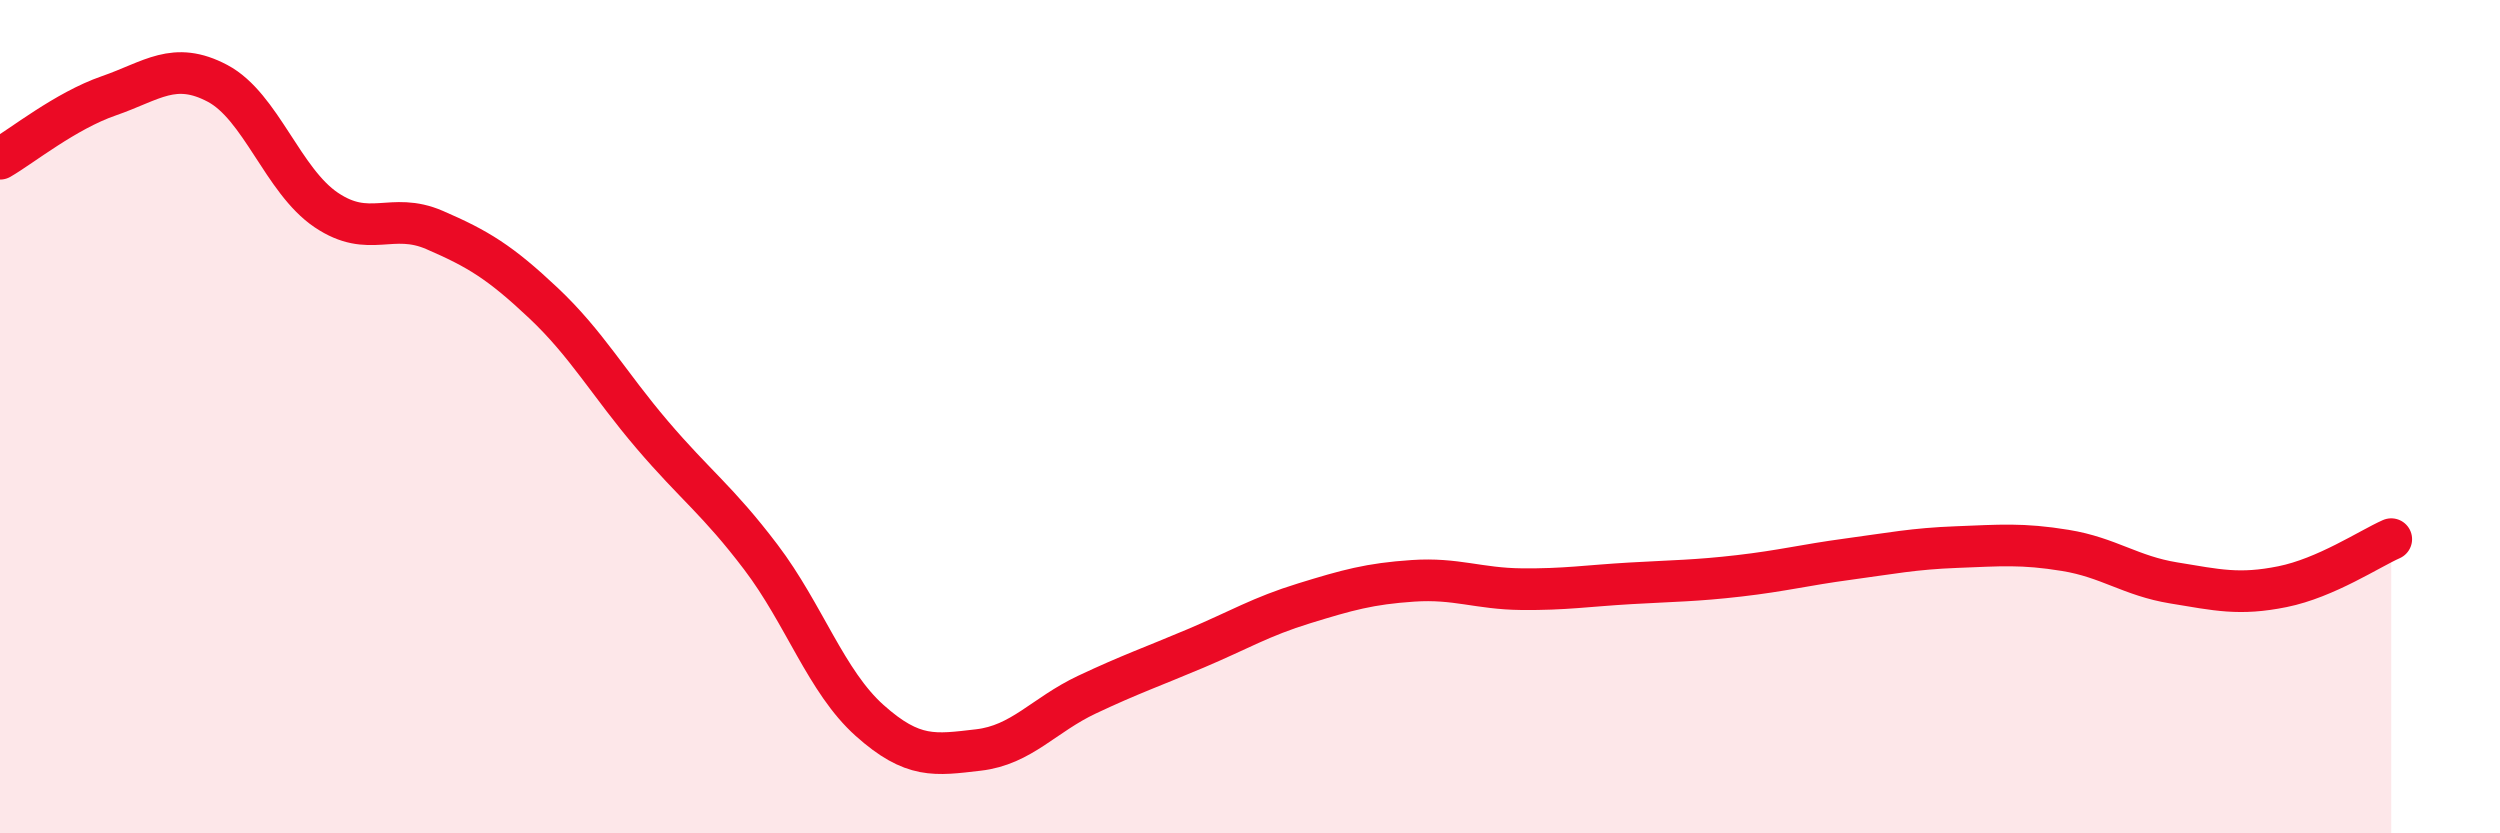 
    <svg width="60" height="20" viewBox="0 0 60 20" xmlns="http://www.w3.org/2000/svg">
      <path
        d="M 0,3.81 C 0.52,3.51 1.57,2.66 2.61,2.3 C 3.65,1.94 4.18,1.45 5.22,2 C 6.26,2.55 6.79,4.34 7.83,5.04 C 8.87,5.74 9.39,5.07 10.43,5.52 C 11.47,5.97 12,6.29 13.04,7.27 C 14.08,8.25 14.61,9.21 15.65,10.43 C 16.69,11.65 17.22,12 18.26,13.37 C 19.3,14.74 19.83,16.36 20.87,17.29 C 21.91,18.22 22.44,18.12 23.48,18 C 24.52,17.88 25.05,17.16 26.09,16.67 C 27.13,16.18 27.66,16 28.7,15.56 C 29.74,15.12 30.26,14.8 31.3,14.48 C 32.34,14.16 32.87,14.01 33.91,13.94 C 34.95,13.87 35.48,14.13 36.52,14.14 C 37.56,14.15 38.09,14.06 39.13,14 C 40.17,13.94 40.7,13.94 41.74,13.82 C 42.78,13.7 43.31,13.56 44.35,13.42 C 45.39,13.28 45.92,13.17 46.96,13.13 C 48,13.09 48.53,13.04 49.57,13.21 C 50.61,13.38 51.13,13.82 52.17,13.99 C 53.21,14.16 53.74,14.29 54.78,14.08 C 55.82,13.87 56.87,13.17 57.39,12.94L57.39 20L0 20Z"
        fill="#EB0A25"
        opacity="0.1"
        stroke-linecap="round"
        stroke-linejoin="round"
      />
      <path
        d="M 0,3.81 C 0.52,3.51 1.57,2.66 2.61,2.3 C 3.65,1.94 4.18,1.45 5.22,2 C 6.26,2.55 6.79,4.34 7.83,5.04 C 8.87,5.74 9.39,5.07 10.43,5.52 C 11.47,5.97 12,6.29 13.04,7.27 C 14.08,8.25 14.61,9.21 15.65,10.43 C 16.69,11.65 17.22,12 18.26,13.37 C 19.3,14.74 19.83,16.36 20.87,17.29 C 21.91,18.22 22.44,18.12 23.48,18 C 24.52,17.88 25.05,17.16 26.09,16.67 C 27.13,16.18 27.66,16 28.7,15.56 C 29.74,15.12 30.26,14.8 31.3,14.48 C 32.34,14.16 32.87,14.01 33.91,13.94 C 34.95,13.87 35.48,14.13 36.52,14.14 C 37.56,14.15 38.09,14.06 39.13,14 C 40.17,13.94 40.7,13.94 41.74,13.82 C 42.78,13.7 43.31,13.56 44.35,13.42 C 45.39,13.28 45.92,13.17 46.96,13.13 C 48,13.09 48.53,13.04 49.57,13.21 C 50.61,13.38 51.13,13.82 52.17,13.99 C 53.21,14.16 53.74,14.29 54.78,14.08 C 55.82,13.87 56.87,13.17 57.39,12.94"
        stroke="#EB0A25"
        stroke-width="1"
        fill="none"
        stroke-linecap="round"
        stroke-linejoin="round"
      />
    </svg>
  